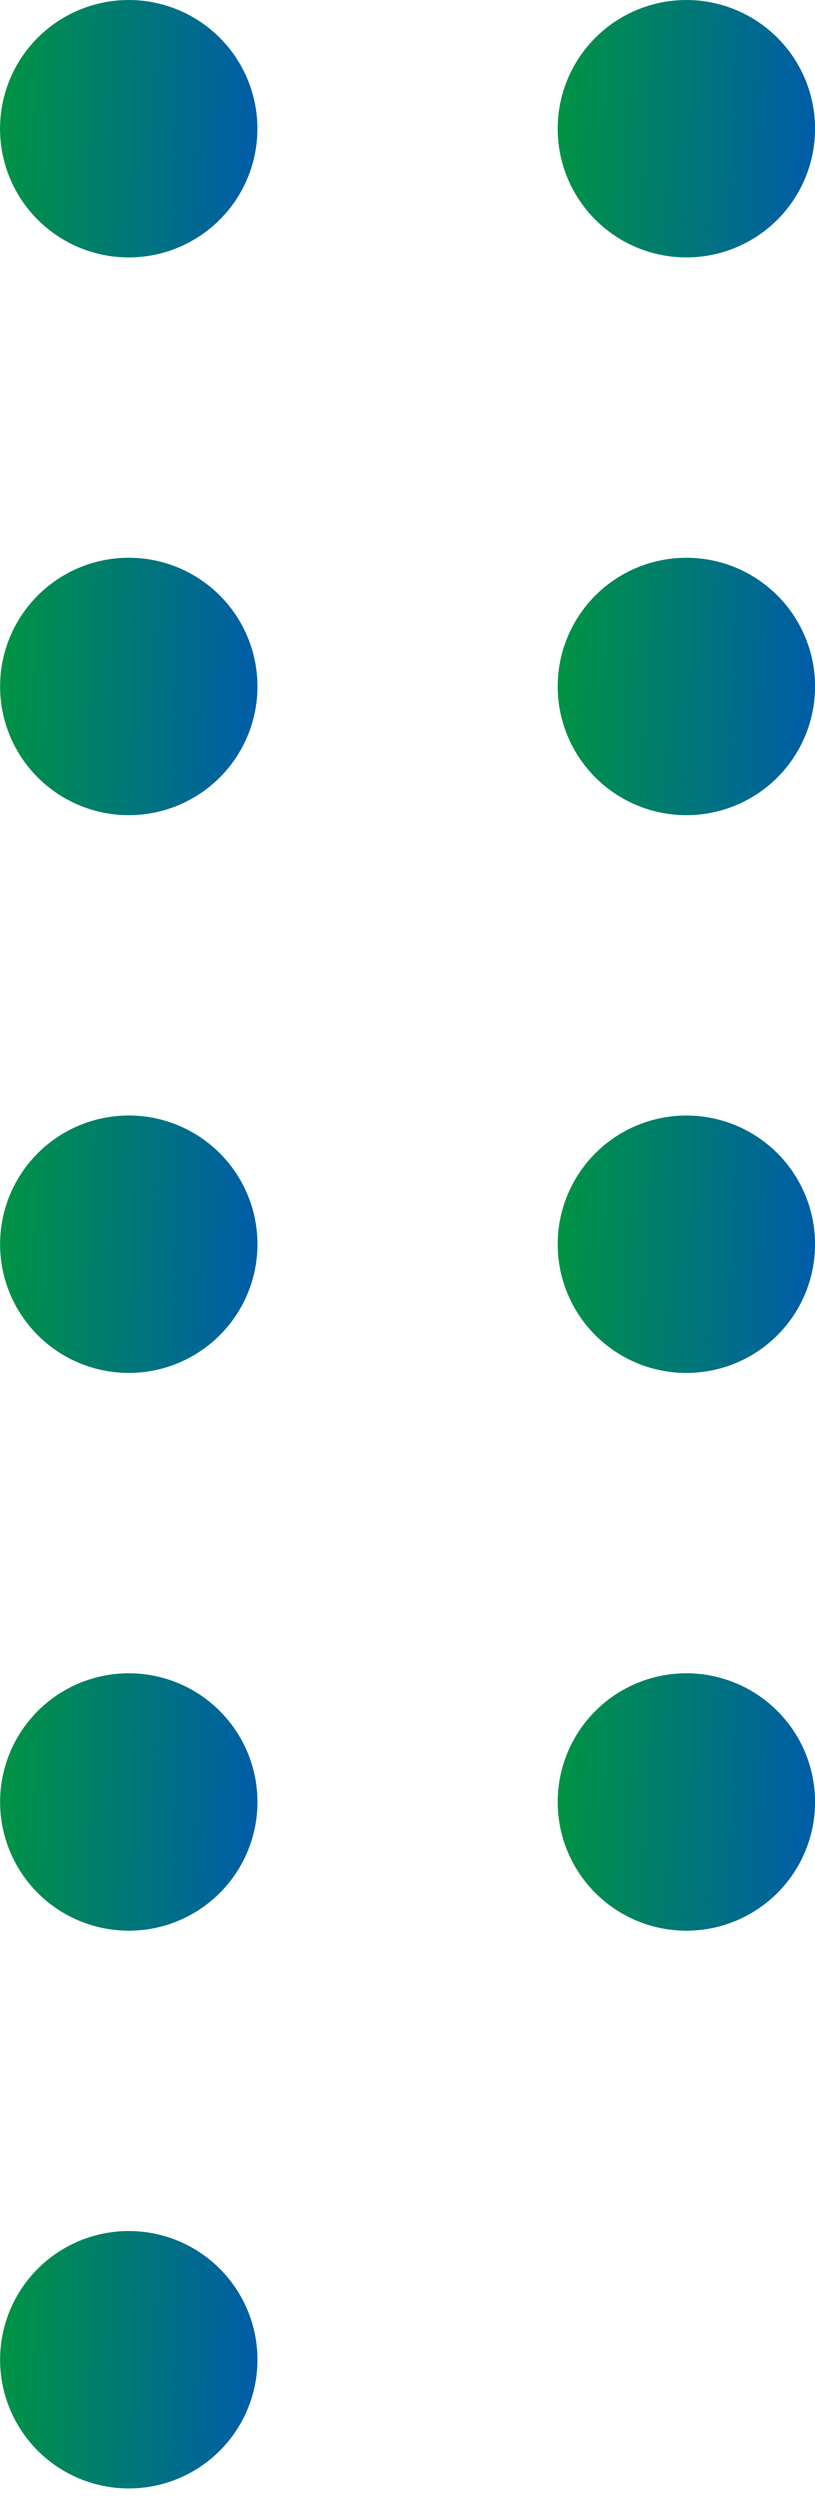 <svg xmlns="http://www.w3.org/2000/svg" width="30" height="92" viewBox="0 0 30 92" fill="none">
  <circle cx="4.74" cy="86.842" r="4.737" transform="rotate(180 4.74 86.842)" fill="url(#paint0_linear_301_54280)"/>
  <circle cx="4.74" cy="66.316" r="4.737" transform="rotate(180 4.74 66.316)" fill="url(#paint1_linear_301_54280)"/>
  <circle cx="25.265" cy="66.316" r="4.737" transform="rotate(180 25.265 66.316)" fill="url(#paint2_linear_301_54280)"/>
  <circle cx="4.74" cy="45.789" r="4.737" transform="rotate(180 4.74 45.789)" fill="url(#paint3_linear_301_54280)"/>
  <circle cx="25.265" cy="45.79" r="4.737" transform="rotate(180 25.265 45.79)" fill="url(#paint4_linear_301_54280)"/>
  <circle cx="4.74" cy="25.263" r="4.737" transform="rotate(180 4.74 25.263)" fill="url(#paint5_linear_301_54280)"/>
  <circle cx="25.265" cy="25.263" r="4.737" transform="rotate(180 25.265 25.263)" fill="url(#paint6_linear_301_54280)"/>
  <circle cx="4.738" cy="4.737" r="4.737" transform="rotate(180 4.738 4.737)" fill="url(#paint7_linear_301_54280)"/>
  <circle cx="25.265" cy="4.737" r="4.737" transform="rotate(180 25.265 4.737)" fill="url(#paint8_linear_301_54280)"/>
  <defs>
    <linearGradient id="paint0_linear_301_54280" x1="0.003" y1="82.105" x2="9.949" y2="82.456" gradientUnits="userSpaceOnUse">
      <stop stop-color="#005BAA"/>
      <stop offset="1" stop-color="#009540"/>
    </linearGradient>
    <linearGradient id="paint1_linear_301_54280" x1="0.003" y1="61.579" x2="9.949" y2="61.929" gradientUnits="userSpaceOnUse">
      <stop stop-color="#005BAA"/>
      <stop offset="1" stop-color="#009540"/>
    </linearGradient>
    <linearGradient id="paint2_linear_301_54280" x1="20.528" y1="61.579" x2="30.475" y2="61.929" gradientUnits="userSpaceOnUse">
      <stop stop-color="#005BAA"/>
      <stop offset="1" stop-color="#009540"/>
    </linearGradient>
    <linearGradient id="paint3_linear_301_54280" x1="0.003" y1="41.053" x2="9.949" y2="41.403" gradientUnits="userSpaceOnUse">
      <stop stop-color="#005BAA"/>
      <stop offset="1" stop-color="#009540"/>
    </linearGradient>
    <linearGradient id="paint4_linear_301_54280" x1="20.528" y1="41.053" x2="30.475" y2="41.403" gradientUnits="userSpaceOnUse">
      <stop stop-color="#005BAA"/>
      <stop offset="1" stop-color="#009540"/>
    </linearGradient>
    <linearGradient id="paint5_linear_301_54280" x1="0.003" y1="20.526" x2="9.949" y2="20.877" gradientUnits="userSpaceOnUse">
      <stop stop-color="#005BAA"/>
      <stop offset="1" stop-color="#009540"/>
    </linearGradient>
    <linearGradient id="paint6_linear_301_54280" x1="20.528" y1="20.526" x2="30.475" y2="20.877" gradientUnits="userSpaceOnUse">
      <stop stop-color="#005BAA"/>
      <stop offset="1" stop-color="#009540"/>
    </linearGradient>
    <linearGradient id="paint7_linear_301_54280" x1="0.001" y1="-5.24521e-05" x2="9.947" y2="0.35" gradientUnits="userSpaceOnUse">
      <stop stop-color="#005BAA"/>
      <stop offset="1" stop-color="#009540"/>
    </linearGradient>
    <linearGradient id="paint8_linear_301_54280" x1="20.528" y1="-5.24521e-05" x2="30.475" y2="0.35" gradientUnits="userSpaceOnUse">
      <stop stop-color="#005BAA"/>
      <stop offset="1" stop-color="#009540"/>
    </linearGradient>
  </defs>
</svg>